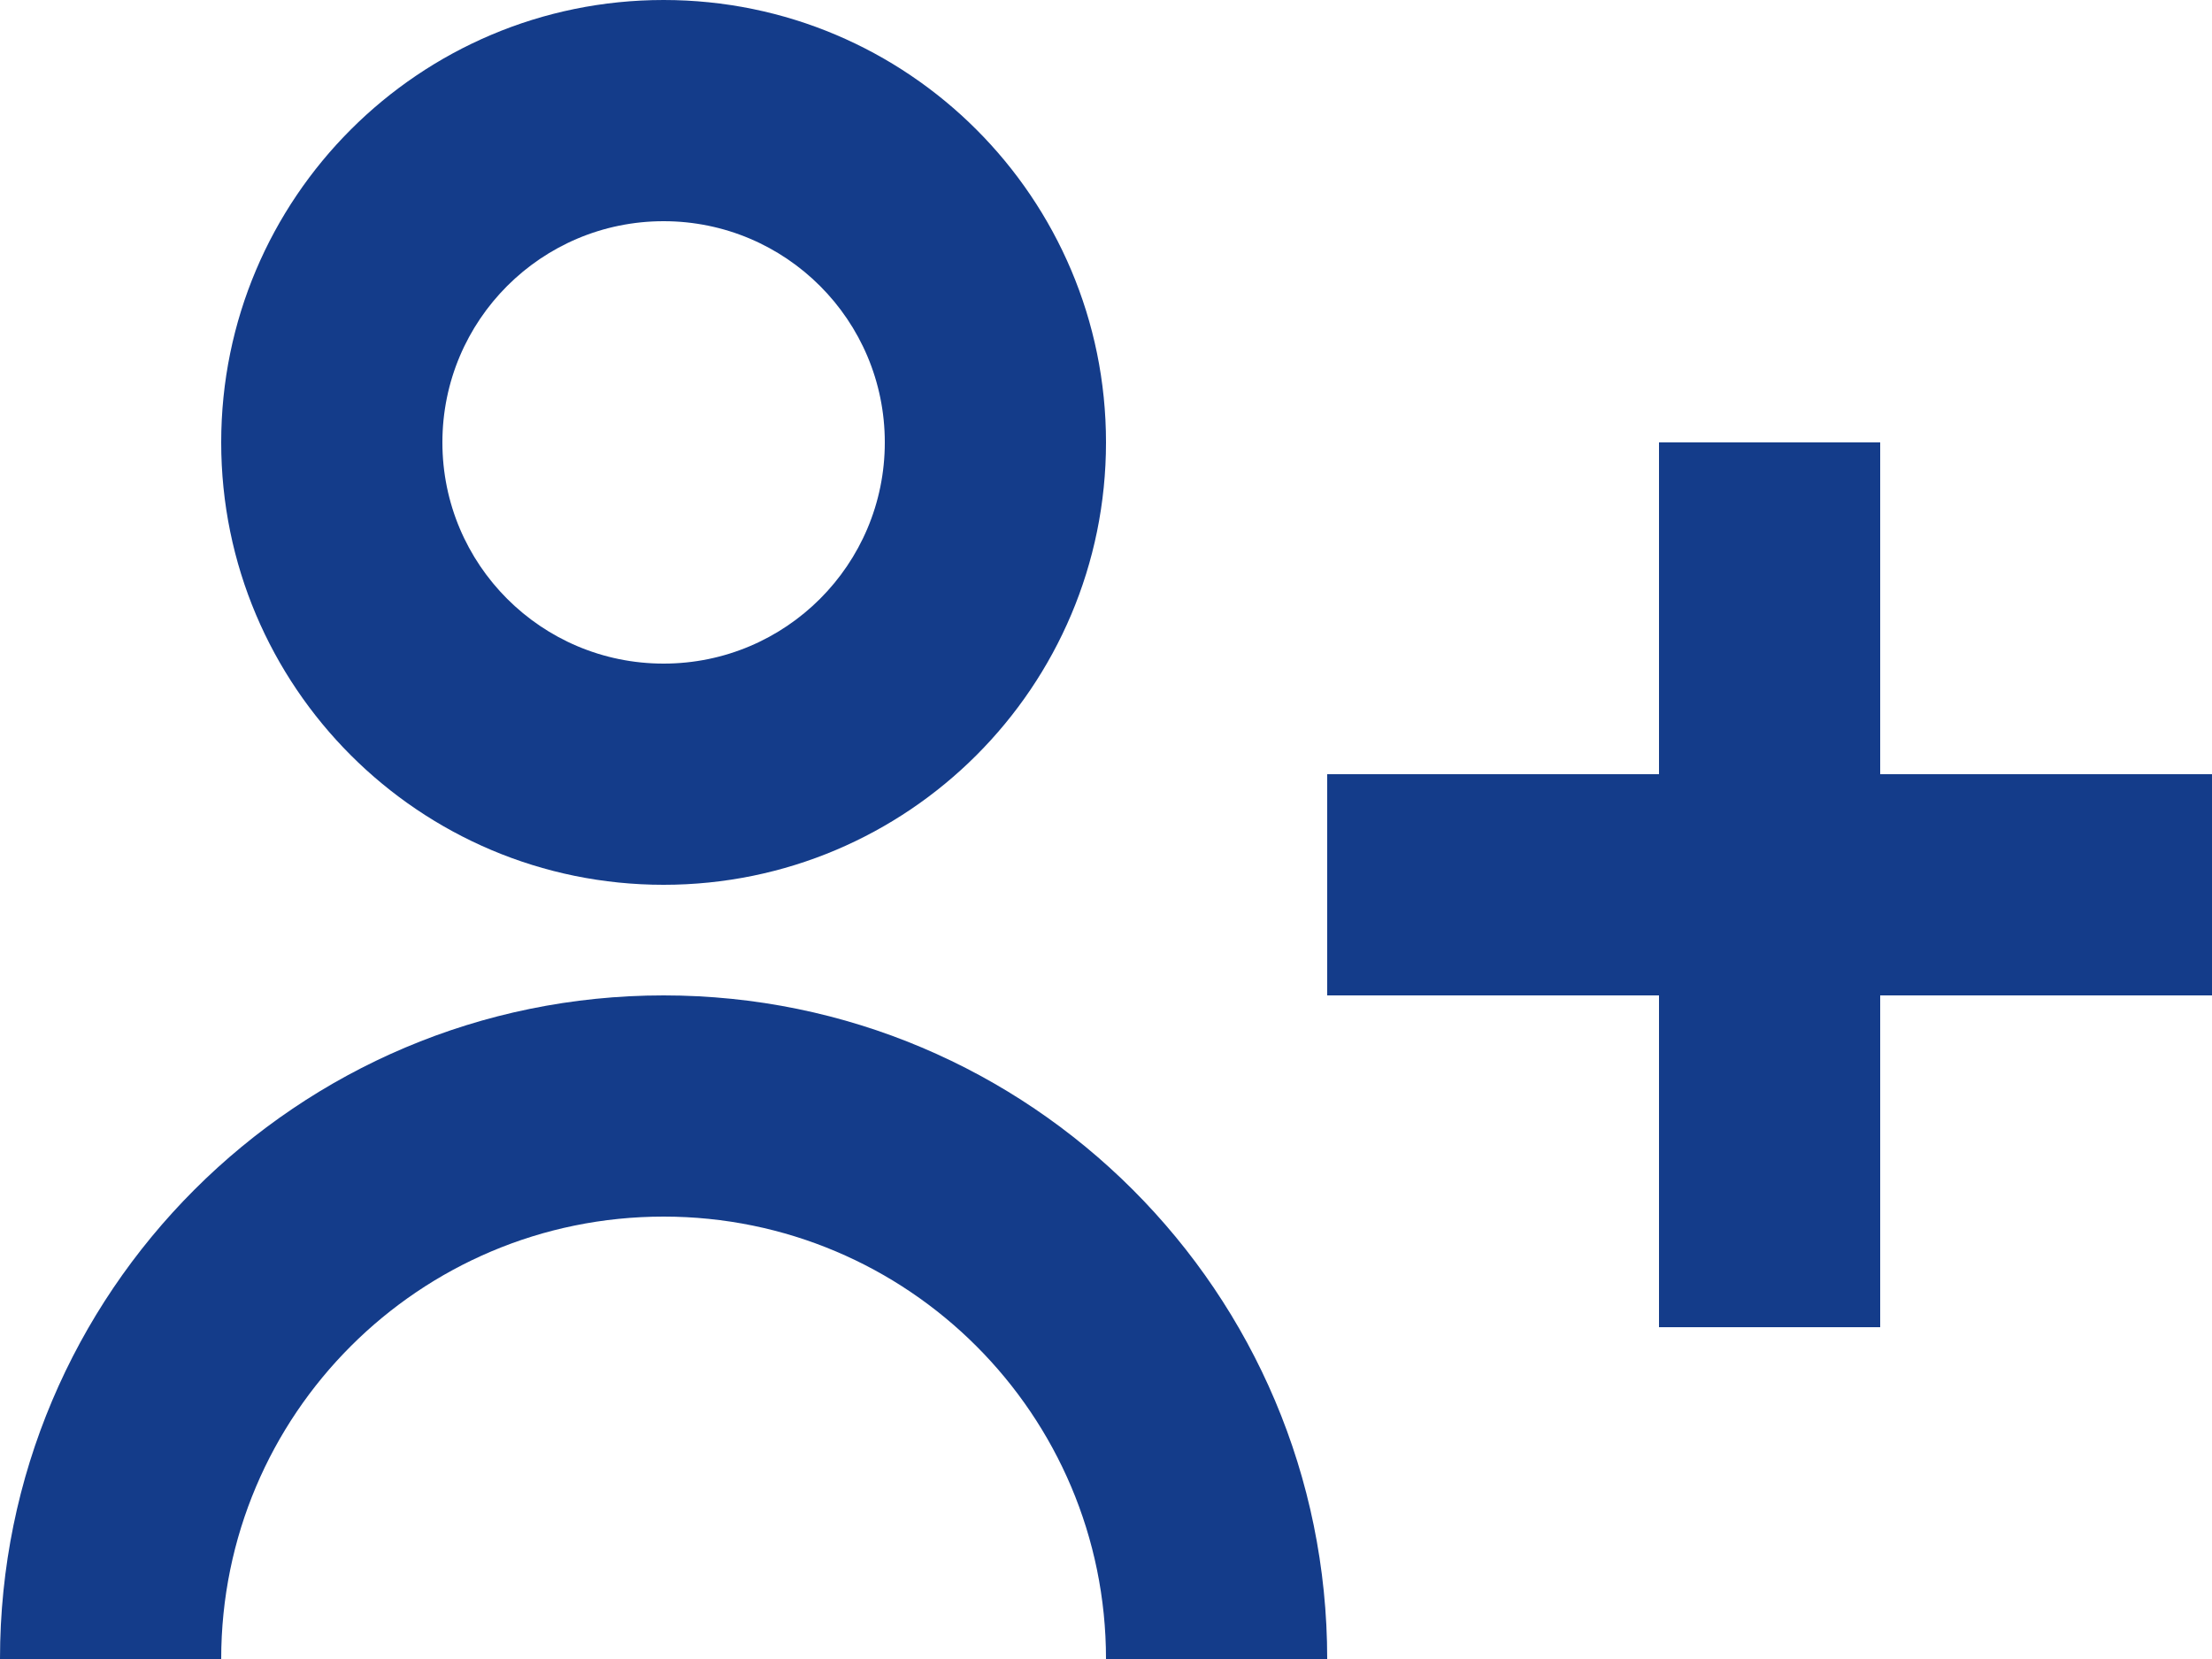 <?xml version="1.0" encoding="UTF-8"?>
<svg width="20px" height="15px" viewBox="0 0 20 15" version="1.1" xmlns="http://www.w3.org/2000/svg" xmlns:xlink="http://www.w3.org/1999/xlink">
    <title>icons/user/user_plus</title>
    <g id="Symbols" stroke="none" stroke-width="1" fill="none" fill-rule="evenodd">
        <g id="icons/user/user_plus" transform="translate(-2, -4)" fill="#143c8a">
            <path d="M12,8 C12,10.209 10.209,12 8,12 C5.791,12 4,10.209 4,8 C4,5.791 5.791,4 8,4 C10.209,4 12,5.791 12,8 C12,9.473 12,9.473 12,8 Z M10,8 C10,9.105 9.105,10 8,10 C6.895,10 6,9.105 6,8 C6,6.895 6.895,6 8,6 C9.105,6 10,6.895 10,8 C10,8.736 10,8.736 10,8 Z M19,8 L19,11 L22,11 L22,13 L19,13 L19,16 L17,16 L17,13 L14,13 L14,11 L17,11 L17,8 L19,8 Z M14,19 C14,15.686 11.314,13 8,13 C4.686,13 2,15.686 2,19 L4,19 C4,16.791 5.791,15 8,15 C10.209,15 12,16.791 12,19 L14,19 Z"></path>
        </g>
    </g>
</svg>